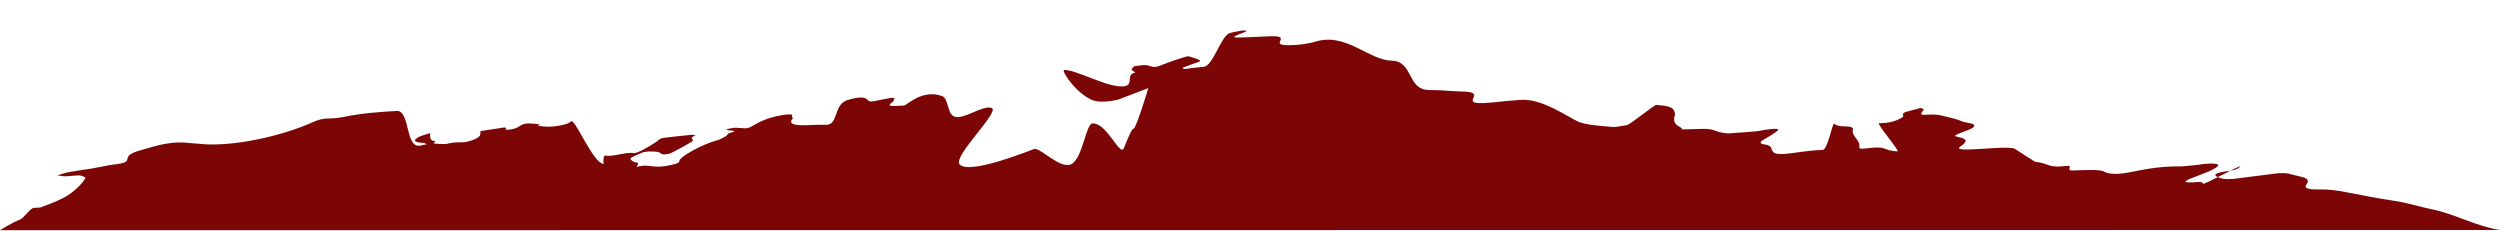 <?xml version="1.0" encoding="UTF-8" standalone="no"?>
<!DOCTYPE svg PUBLIC "-//W3C//DTD SVG 1.1//EN" "http://www.w3.org/Graphics/SVG/1.1/DTD/svg11.dtd">
<svg width="100%" height="100%" viewBox="0 0 2666 246" version="1.1" xmlns="http://www.w3.org/2000/svg" xmlns:xlink="http://www.w3.org/1999/xlink" xml:space="preserve" xmlns:serif="http://www.serif.com/" style="fill-rule:evenodd;clip-rule:evenodd;stroke-linejoin:round;stroke-miterlimit:2;">
    <g transform="matrix(-1,0,0,1,2395.86,-2464.12)">
        <path d="M-270.05,2709.39L2395.86,2709.62C2395.86,2709.62 2382.17,2701.04 2374.78,2698.38C2369.62,2696.41 2363.94,2685.63 2359.15,2685.72C2357.54,2685.82 2354.45,2685.39 2352.83,2685.49C2353.24,2685.19 2334.06,2679.2 2323.63,2672.48C2310.05,2663.73 2304.34,2653.76 2304.85,2653.49C2305.83,2652.59 2307.53,2652.07 2309.24,2651.54C2310.13,2651.07 2312.51,2651.13 2314.07,2651.24C2318.02,2651.41 2321.87,2652 2325.81,2652.17C2328.99,2652.18 2331.55,2651.39 2334.77,2651.19C2330.29,2649.8 2325.85,2648.2 2321.24,2647.45C2313.58,2646.06 2305.82,2645.09 2297.35,2643.74C2293.5,2643.15 2288.97,2641.97 2285.12,2641.38C2281.31,2640.58 2278.26,2639.94 2274.37,2639.56C2247.93,2636.63 2271.9,2631.81 2246.39,2624.44C2242.63,2623.43 2238.15,2622.04 2234.39,2621.03C2220.89,2617.08 2208.53,2615.36 2198,2616.23C2190.7,2616.9 2183.4,2617.57 2175.33,2618.07C2139.22,2619.51 2090.87,2607.33 2062.54,2594.51C2055.24,2591.43 2051.47,2590.41 2044.3,2590.45C2040.32,2590.49 2033.33,2589.68 2027.99,2588.55C2008.14,2584.59 1990.09,2583.43 1972.79,2582.44C1958.63,2581.66 1963.71,2620.72 1948.84,2619.57C1946.51,2619.3 1943.51,2618.45 1940.46,2617.81C1942.12,2617.49 1942.34,2616.44 1944.71,2616.49C1953.58,2615.94 1956.36,2614.09 1949.23,2610.16C1946.36,2608.68 1941.07,2607.34 1937.35,2606.11C1936.28,2607.43 1939.6,2614.31 1931.58,2614.61C1930.78,2614.66 1933.6,2616.36 1933.47,2616.99C1933.38,2617.42 1921.68,2617.94 1920.15,2617.62C1914.06,2616.34 1910.21,2615.74 1904.61,2615.89C1897.35,2616.35 1884.8,2611.71 1883.94,2608.22C1883.45,2606.79 1883.76,2605.31 1883.27,2603.88C1877.08,2603.02 1870.18,2601.79 1864,2600.93C1860.14,2600.33 1854.86,2599 1856.65,2601.8C1857.86,2603.61 1845.54,2601.67 1842.85,2599.34C1837.34,2595.3 1833.3,2595.56 1827.66,2595.91C1825.24,2596.07 1822.78,2596.43 1820.36,2596.58C1821.03,2597.16 1822.46,2597.91 1822.42,2598.12C1815.84,2599.16 1809.25,2600.2 1797.06,2597.63C1791.73,2596.51 1788.82,2595.23 1786.8,2593.48C1782.81,2589.77 1762.81,2639.77 1751.87,2638.79C1753.08,2636.84 1752.18,2629.8 1750.56,2629.9C1743.76,2632 1727.58,2625.72 1720.05,2627.44C1720.01,2627.66 1717,2626.8 1716.24,2626.64C1709.61,2624.14 1695.49,2615.64 1692.89,2612.89C1692.21,2612.3 1690.02,2611.4 1689.26,2611.24C1679.17,2609.99 1669.05,2608.96 1658.92,2607.93C1656.59,2607.66 1655.65,2608.35 1654.04,2608.45C1662.87,2611.86 1653.95,2612.63 1658.17,2615.28C1664.53,2619.05 1671.66,2622.98 1678.83,2626.7C1683.14,2628.93 1690.17,2629.53 1691.38,2627.58C1692.59,2625.63 1702.26,2625.02 1709.16,2626.25C1711.45,2626.73 1723.82,2632.21 1723.6,2633.27C1723.29,2634.75 1721.45,2635.91 1719.66,2636.85C1718.76,2637.33 1715.58,2637.32 1715.45,2637.95C1715.18,2639.22 1716.44,2640.81 1716.98,2642.03C1712.41,2641.06 1709.36,2640.42 1705.28,2640.89C1698.83,2641.29 1694.49,2643.03 1682.3,2640.46C1674.68,2638.85 1671.63,2638.21 1671.36,2635.72C1671.45,2631.55 1646.69,2617.67 1630.83,2613.67C1627.83,2612.81 1625,2611.11 1622.13,2609.63C1619.4,2607.51 1619.62,2606.45 1618.86,2606.29C1608.28,2603.62 1613.88,2603.47 1617.91,2603.22C1619.53,2603.12 1620.47,2602.43 1621.36,2601.96C1618.32,2601.32 1615.27,2600.67 1612.94,2600.4C1611.37,2600.29 1609.76,2600.39 1608.14,2600.5C1597.62,2601.37 1598.42,2601.32 1589.91,2596.43C1582.82,2592.29 1573.23,2588.72 1560.91,2586.78C1554.77,2585.71 1550.02,2585.59 1551.1,2588.03C1551.68,2589.03 1549.94,2589.77 1550.56,2590.57C1556.35,2597.08 1546.54,2598.33 1530.82,2597.44C1525.3,2597.16 1519.75,2597.09 1514.95,2597.19C1501.38,2597.41 1507.49,2575.37 1491.76,2570.73C1480.51,2567.47 1474.19,2567.25 1471.19,2570.15C1468.2,2573.05 1468.2,2573.05 1454.48,2570.16C1442.3,2567.59 1440.68,2567.69 1443.02,2571.71C1443.64,2572.51 1444.27,2573.3 1445.66,2574.26C1449.12,2576.75 1446.61,2577.33 1440.29,2577.1C1437.15,2576.88 1434.78,2576.82 1431.64,2576.6C1428.89,2576.41 1412.3,2558.87 1391.3,2566.53C1384,2569.2 1386.02,2585.52 1378.11,2588.43C1368.08,2592.11 1347.89,2575.84 1338.37,2579.24C1328.83,2582.66 1379.97,2630.92 1372.62,2639.35C1362.29,2651.22 1294.95,2623.45 1292.97,2622.98C1286.1,2621.43 1264.86,2645.25 1253.44,2639.17C1240.88,2632.48 1238.09,2595.91 1230.63,2595.72C1216.38,2595.36 1204.37,2625.41 1198.37,2623.7C1196.98,2622.74 1190.08,2601.51 1186.94,2601.29C1184.33,2601.13 1171.24,2558.05 1171.24,2558.05L1202.88,2570.13C1202.88,2570.13 1221.92,2575.64 1232.9,2570.06C1250.99,2560.85 1264.33,2538.66 1261.08,2538.67C1246.75,2538.74 1213.92,2558.38 1196.89,2556.11C1186.09,2554.5 1196,2543.26 1185.2,2541.64C1186.36,2539.9 1191.29,2539.17 1187.92,2536.26C1186.62,2534.88 1187.43,2534.83 1182.01,2534.13C1174.3,2532.94 1171.75,2533.73 1169.15,2534.73C1165.75,2535.78 1162.52,2535.98 1155.98,2533.05C1149.39,2530.34 1141.18,2527.73 1133.75,2525.28C1132.27,2524.74 1128.46,2523.94 1128.41,2524.15C1124.16,2525.46 1119.14,2526.61 1116.37,2528.45C1114.53,2529.61 1120.58,2531.11 1123.54,2532.18C1127.21,2533.61 1134.65,2536.06 1134.52,2536.7C1134.84,2538.97 1125.83,2536.41 1121.08,2536.29C1118.7,2536.23 1114.9,2535.43 1112.52,2535.37C1102.98,2535.35 1094.91,2505.85 1085.81,2499.96C1084.42,2499.01 1076.76,2497.61 1071.38,2496.7C1069.86,2496.38 1067.4,2496.74 1066.5,2497.22C1066.46,2497.43 1068.61,2498.54 1070.85,2499.24C1082.64,2503.71 1082.46,2504.55 1070.63,2504.05C1061.18,2503.6 1051.72,2503.15 1043.03,2502.86C1030.4,2502.41 1028.56,2503.57 1030.76,2508.22C1032.51,2511.24 1029.11,2512.29 1021.94,2512.33C1012.4,2512.3 1002.27,2511.27 991.78,2508.18C960.279,2499.11 935.772,2528.35 911.804,2528.82C888.642,2529.24 895.481,2559.65 872.319,2560.07C849.963,2560.43 857.563,2561.01 835.925,2561.74C826.338,2561.93 821.994,2563.66 824.329,2567.69C827.741,2574.15 823.575,2575.03 804.04,2573.34C793.914,2572.31 783.788,2571.28 774.379,2570.62C751.707,2568.71 723.294,2589.25 712.771,2593.87C704.039,2597.55 689.569,2598.25 675.772,2599.54C672.546,2599.74 666.452,2598.46 661.075,2597.54C657.221,2596.95 631.889,2575.83 629.469,2575.98C618.987,2576.64 611.462,2578.37 610.615,2582.38C610.303,2583.86 609.23,2585.18 609.68,2586.82C611.747,2592.11 610.811,2596.55 603.736,2599.92C602.796,2600.6 601.9,2601.07 602.484,2602.08C598.497,2602.12 592.18,2601.89 583.488,2601.61C563.73,2600.97 571.708,2604.64 553.028,2606.45C550.698,2606.18 549.13,2606.07 547.562,2605.95C539.721,2605.41 531.836,2605.07 523.278,2604.15C520.141,2603.93 517.139,2603.07 514.047,2602.64C498.588,2600.49 496.035,2601.27 504.464,2606.58C507.961,2608.87 511.503,2610.94 515.044,2613.01C519.303,2615.45 519.709,2617.3 514.781,2618.03C508.241,2618.86 506.989,2621.02 506.455,2623.56C504.49,2629.11 499.607,2629.62 478.771,2626.55C469.496,2625.26 460.176,2624.18 452.246,2624.05C446.735,2623.77 441.763,2594.71 439.883,2596.08C437.914,2597.87 434.51,2598.92 428.148,2598.91C420.98,2598.94 419.055,2600.52 420.089,2603.17C421.082,2609.78 411.41,2614.14 413.209,2620.7C413.57,2622.77 411.106,2623.13 404.923,2622.27C381.668,2619.35 390.141,2624.45 372.401,2625.57C369.176,2625.77 395.233,2595.6 392.052,2595.59C380.986,2595.25 374.936,2593.75 367.852,2589.61C363.594,2587.16 369.283,2586.6 365.024,2584.15C363.634,2583.2 349.966,2580.1 347.77,2579.19C346.83,2579.88 344.41,2580.03 344.277,2580.66C346.611,2584.69 350.825,2587.34 339.893,2586.36C335.188,2586.03 330.35,2586.34 327.036,2586.96C318.66,2588.95 309.523,2590.78 303.343,2593.67C299.895,2594.93 291.025,2595.49 290.579,2597.6C289.238,2600.19 296.678,2602.64 303.312,2605.14C312.859,2608.92 312.814,2609.13 306.14,2610.59C297.854,2612.16 297.947,2615.49 304.941,2620.05C317.54,2628.23 260.587,2619.09 247.957,2622.39L225.886,2636.5C222.571,2637.13 219.301,2637.54 216.749,2638.33C209.046,2640.9 207.076,2642.69 192.29,2641.12C183.732,2640.2 193.64,2646.04 185.71,2645.91C174.644,2645.57 155.781,2644.46 152.021,2647.2C145.752,2650.52 135.493,2650.12 122.542,2647.39C104.259,2643.53 87.232,2641.27 72.044,2641.6C68.057,2641.64 62.635,2640.94 57.169,2640.45C54.033,2640.23 50.179,2639.64 46.325,2639.05C27.597,2637.31 25.405,2640.16 39.928,2646.75C45.755,2649.3 52.433,2651.59 58.304,2653.93C67.851,2657.71 67.584,2658.98 57.324,2658.59C54.949,2658.53 51.096,2657.93 49.439,2658.25C47.781,2658.56 46.079,2659.09 46.708,2659.88C49.848,2663.85 2.989,2637.83 6.936,2641.75C8.865,2643.92 12.451,2645.78 21.009,2646.7C31.853,2648.11 36.156,2650.34 31.723,2652.49C28.097,2654.6 22.229,2656.01 10.624,2654.45C-1.743,2652.72 -13.438,2651.58 -26.566,2649.7C-36.604,2648.24 -43.01,2648.44 -47.309,2649.96C-50.668,2650.8 -54.027,2651.64 -57.387,2652.47C-64.867,2653.99 -67.014,2656.62 -63.873,2660.6C-60.733,2664.57 -65.077,2666.3 -75.381,2666.12C-88.06,2665.87 -97.108,2667.28 -106.246,2669.11C-122.863,2672.45 -140.242,2675.62 -158.339,2678.43C-173.972,2680.88 -185.168,2684.92 -199.277,2687.68C-220.911,2692.17 -246.22,2705.8 -270.05,2709.39Z" style="fill:rgb(124,6,6);"/>
    </g>
</svg>
